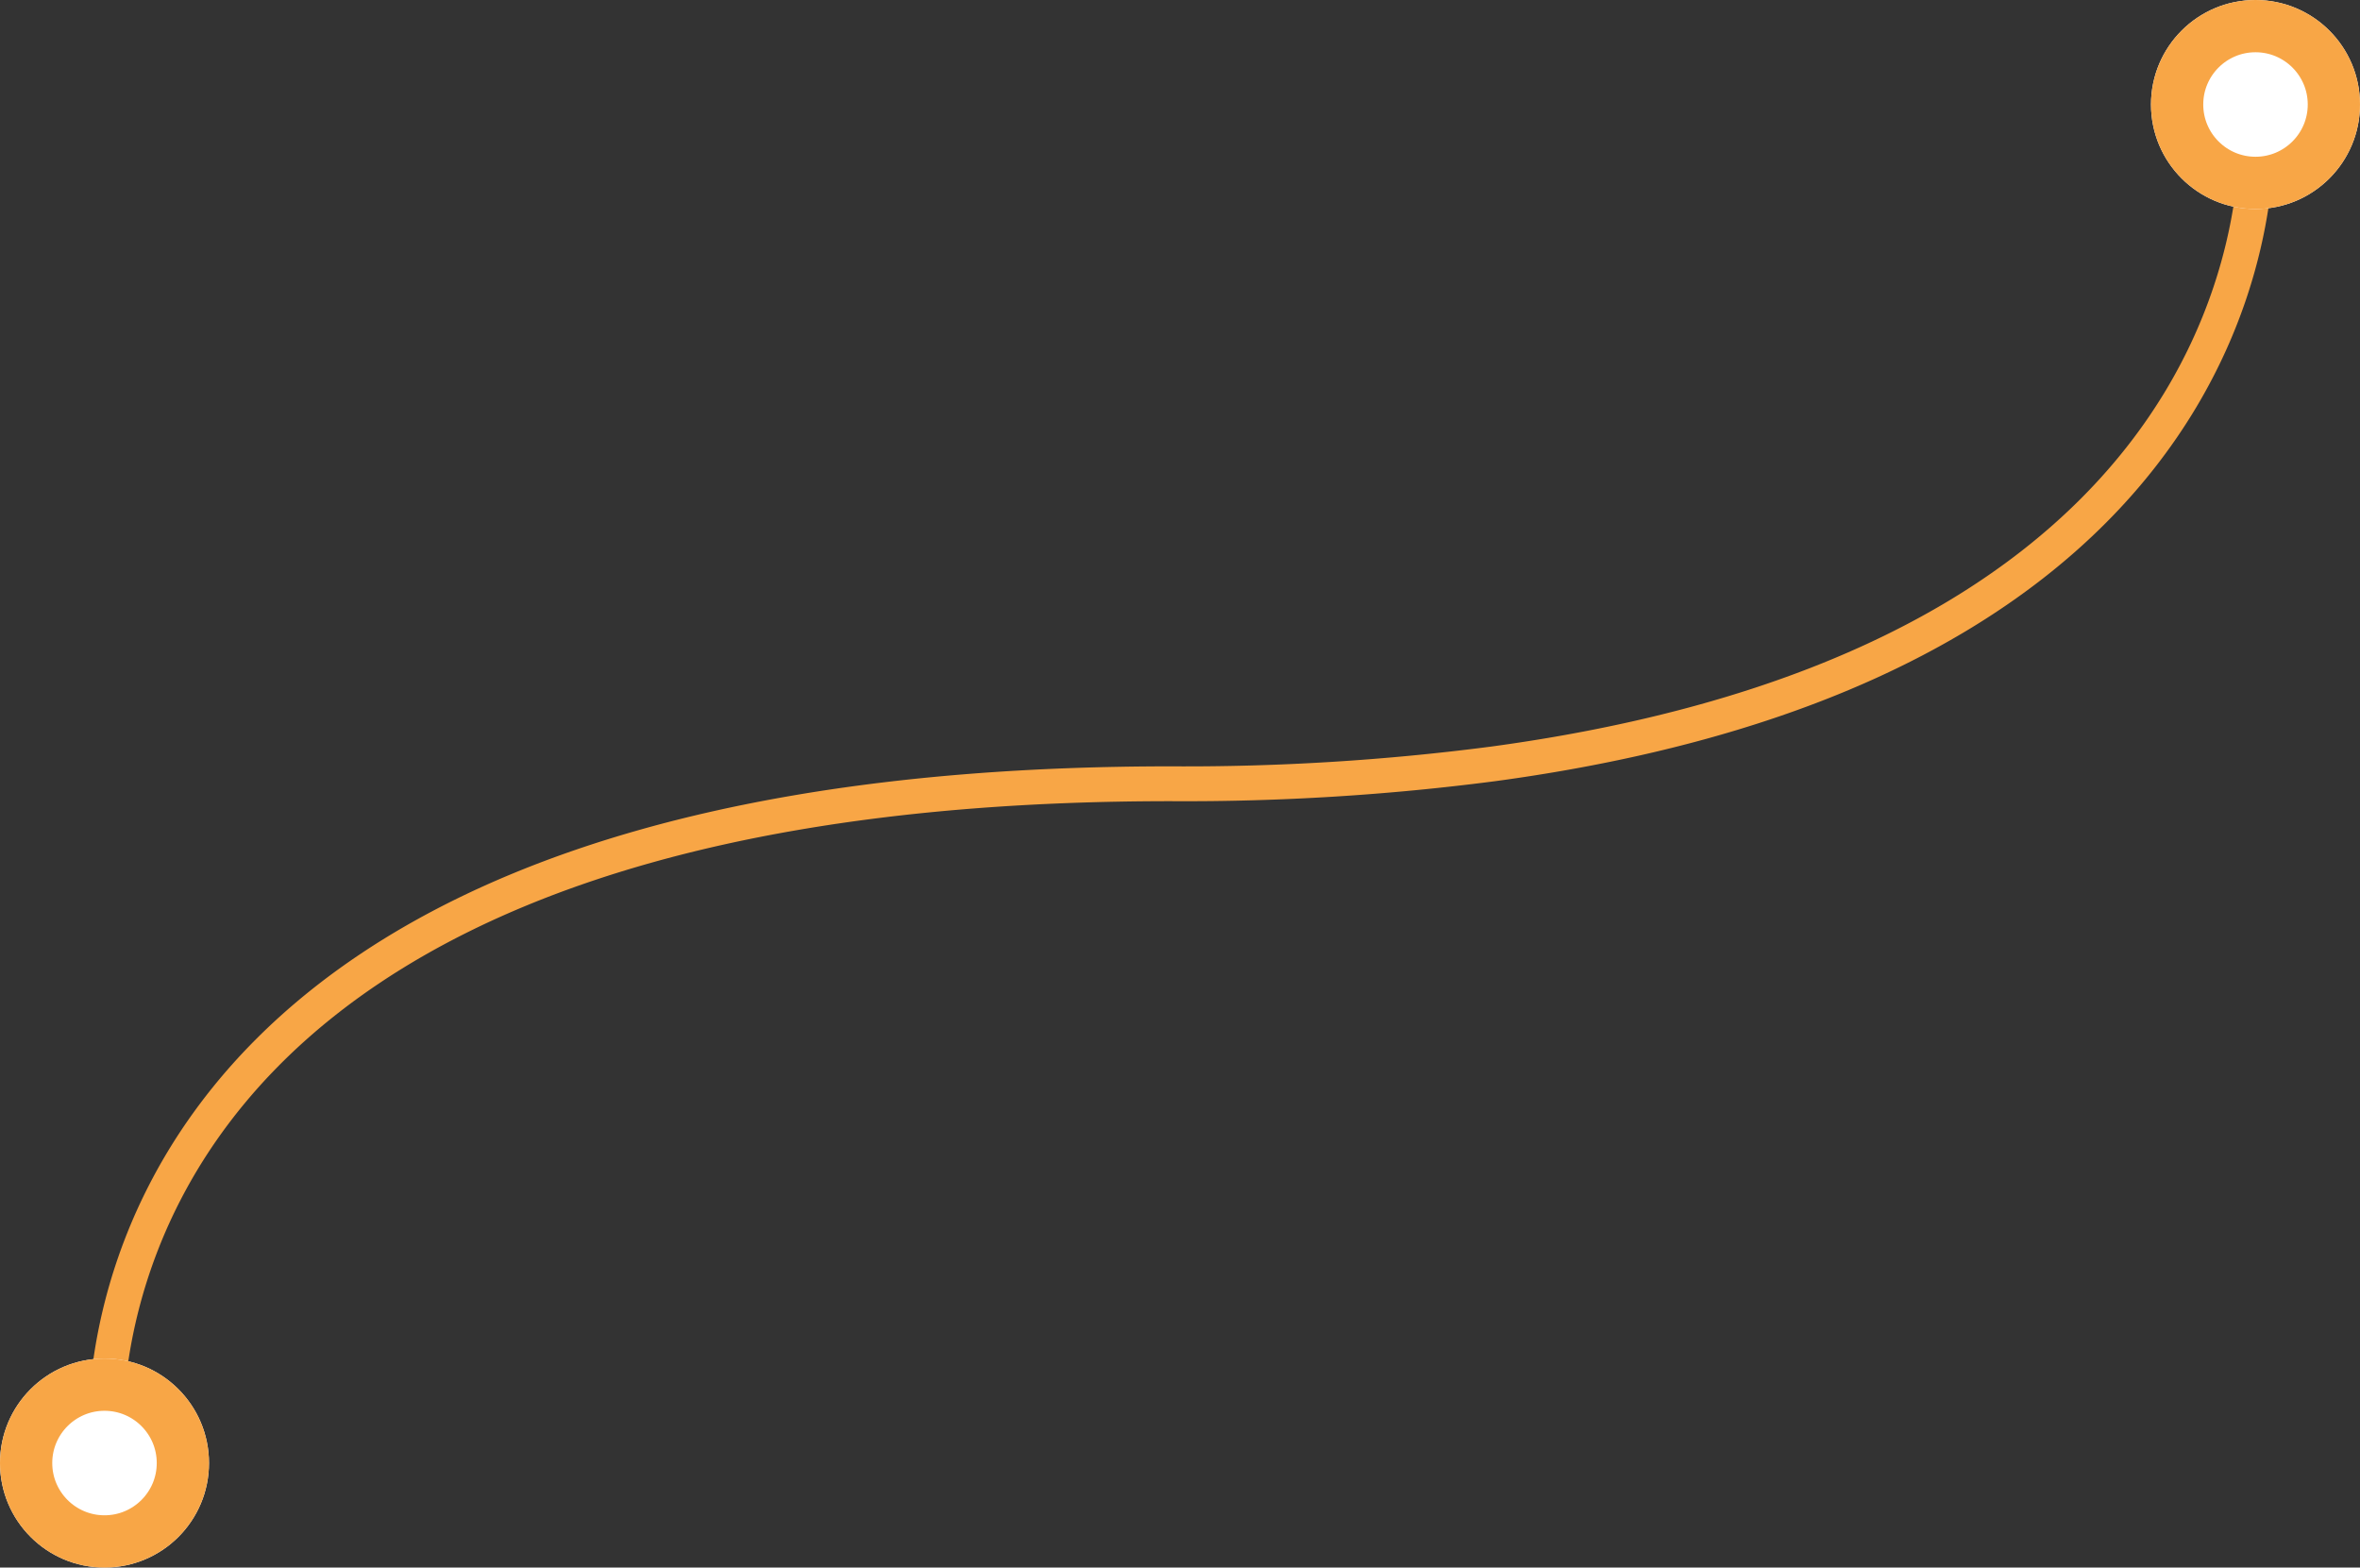 <svg xmlns="http://www.w3.org/2000/svg" width="271" height="180" viewBox="0 0 271 180">
  <rect x="0" y="0" width="271" height="180" fill="#333333" stroke="none"/>
  <g id="Сгруппировать_254" data-name="Сгруппировать 254" transform="translate(-690 -2580)">
    <path id="Контур_3" data-name="Контур 3" d="M17476.613,526.575s-9.914-77.957,122.328-77.863a273.186,273.186,0,0,0,36.891-2.29c93.811-12.735,87.537-74.3,87.537-74.3" transform="translate(-16774.324 2221.287)" fill="none" stroke="#F8A646" stroke-width="4"/>
    <g id="Эллипс_24" data-name="Эллипс 24" transform="translate(937 2580)" fill="#fff" stroke="#F8A646" stroke-width="6">
      <circle cx="12" cy="12" r="12" stroke="none"/>
      <circle cx="12" cy="12" r="9" fill="none"/>
    </g>
    <g id="Эллипс_25" data-name="Эллипс 25" transform="translate(690 2736)" fill="#fff" stroke="#F8A646" stroke-width="6">
      <circle cx="12" cy="12" r="12" stroke="none"/>
      <circle cx="12" cy="12" r="9" fill="none"/>
    </g>
  </g>
</svg>
